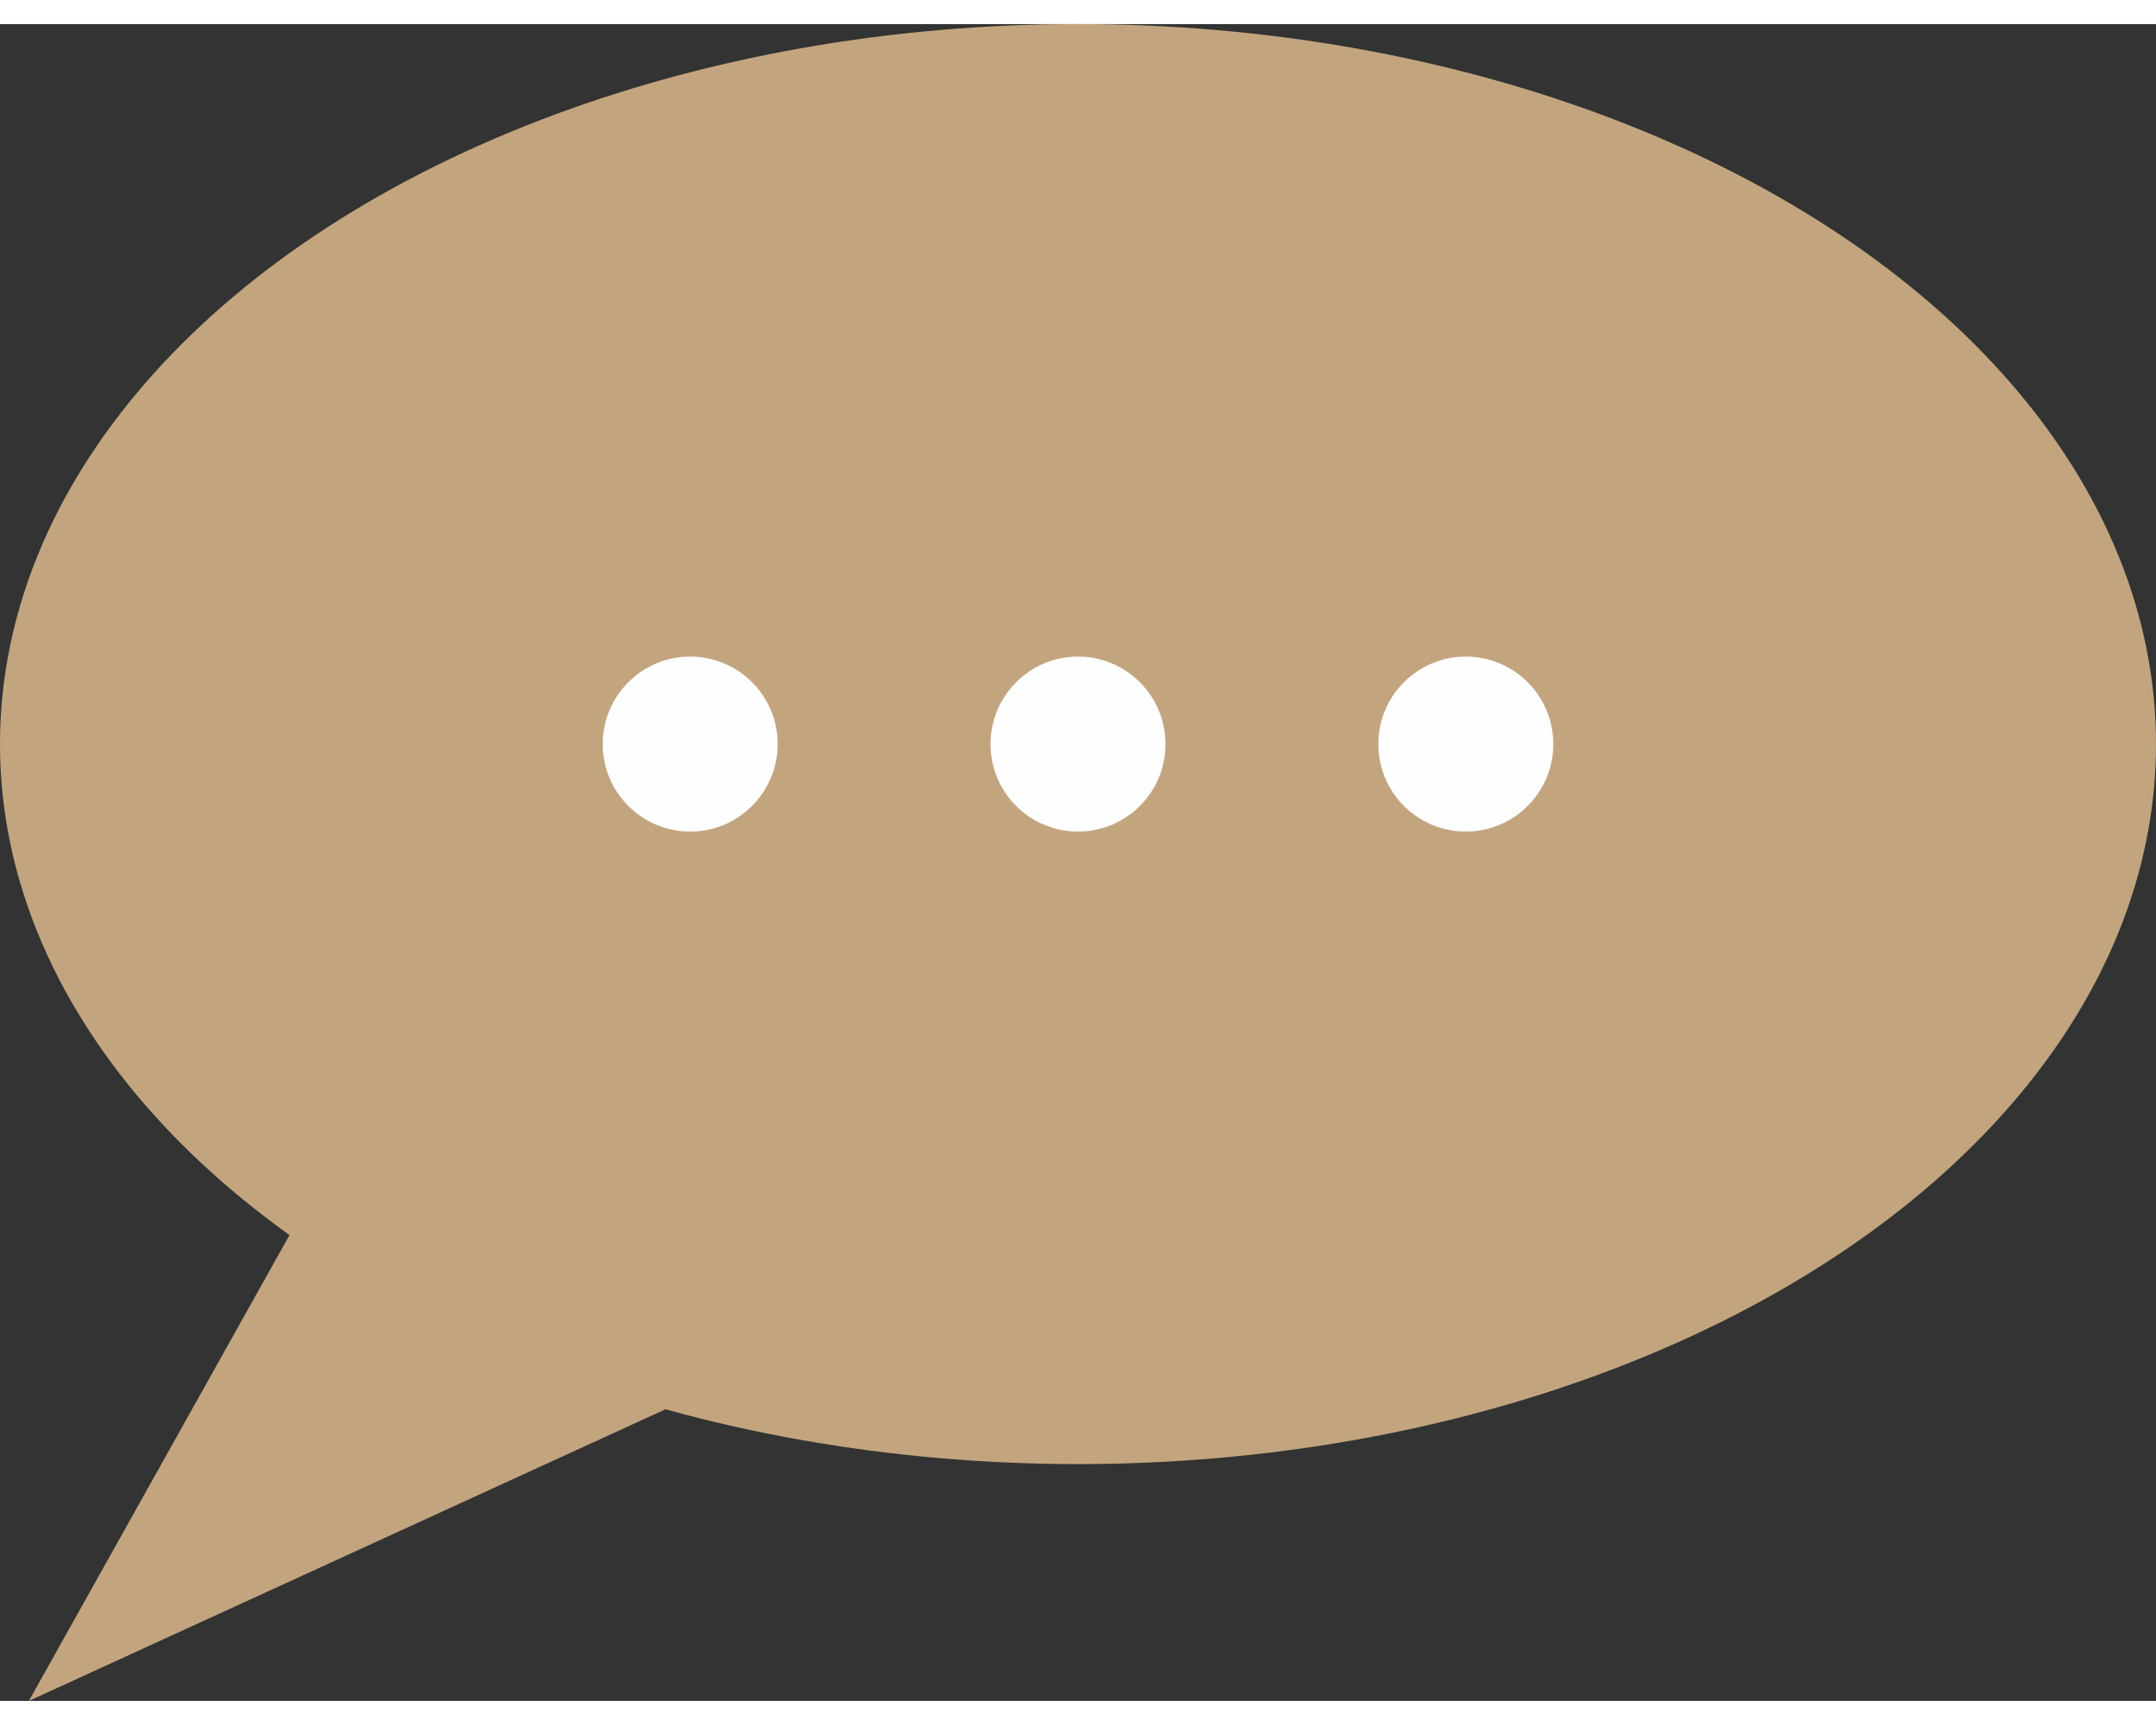<?xml version="1.0" encoding="UTF-8"?>
<!DOCTYPE svg PUBLIC "-//W3C//DTD SVG 1.1//EN" "http://www.w3.org/Graphics/SVG/1.1/DTD/svg11.dtd">
<!-- Creator: CorelDRAW -->
<svg xmlns="http://www.w3.org/2000/svg" xml:space="preserve" width="20px" height="16px" version="1.1" style="shape-rendering:geometricPrecision; text-rendering:geometricPrecision; image-rendering:optimizeQuality; fill-rule:evenodd; clip-rule:evenodd"
viewBox="0 0 20.086 15.62"
 xmlns:xlink="http://www.w3.org/1999/xlink"
 xmlns:xodm="http://www.corel.com/coreldraw/odm/2003">
 <rect x="0" y="0" width="20.086" height="15.62" fill="#333333" stroke="none"/>
 <defs>
  <style type="text/css">
   <![CDATA[
    .fil1 {fill:#FEFEFE}
    .fil0 {fill:#C2A57F}
   ]]>
  </style>
 </defs>
 <g id="Layer_x0020_1">
  <g id="_2453078300592">
   <ellipse class="fil0" cx="10.043" cy="6.707" rx="10.043" ry="6.707"/>
   <polygon class="fil0" points="2.787,11.12 0.269,15.62 6.814,12.622 "/>
   <g>
    <g>
     <circle class="fil1" cx="6.43" cy="6.707" r="0.815"/>
    </g>
    <g>
     <circle class="fil1" cx="10.043" cy="6.707" r="0.815"/>
    </g>
    <g>
     <circle class="fil1" cx="13.656" cy="6.707" r="0.815"/>
    </g>
   </g>
  </g>
 </g>
</svg>
